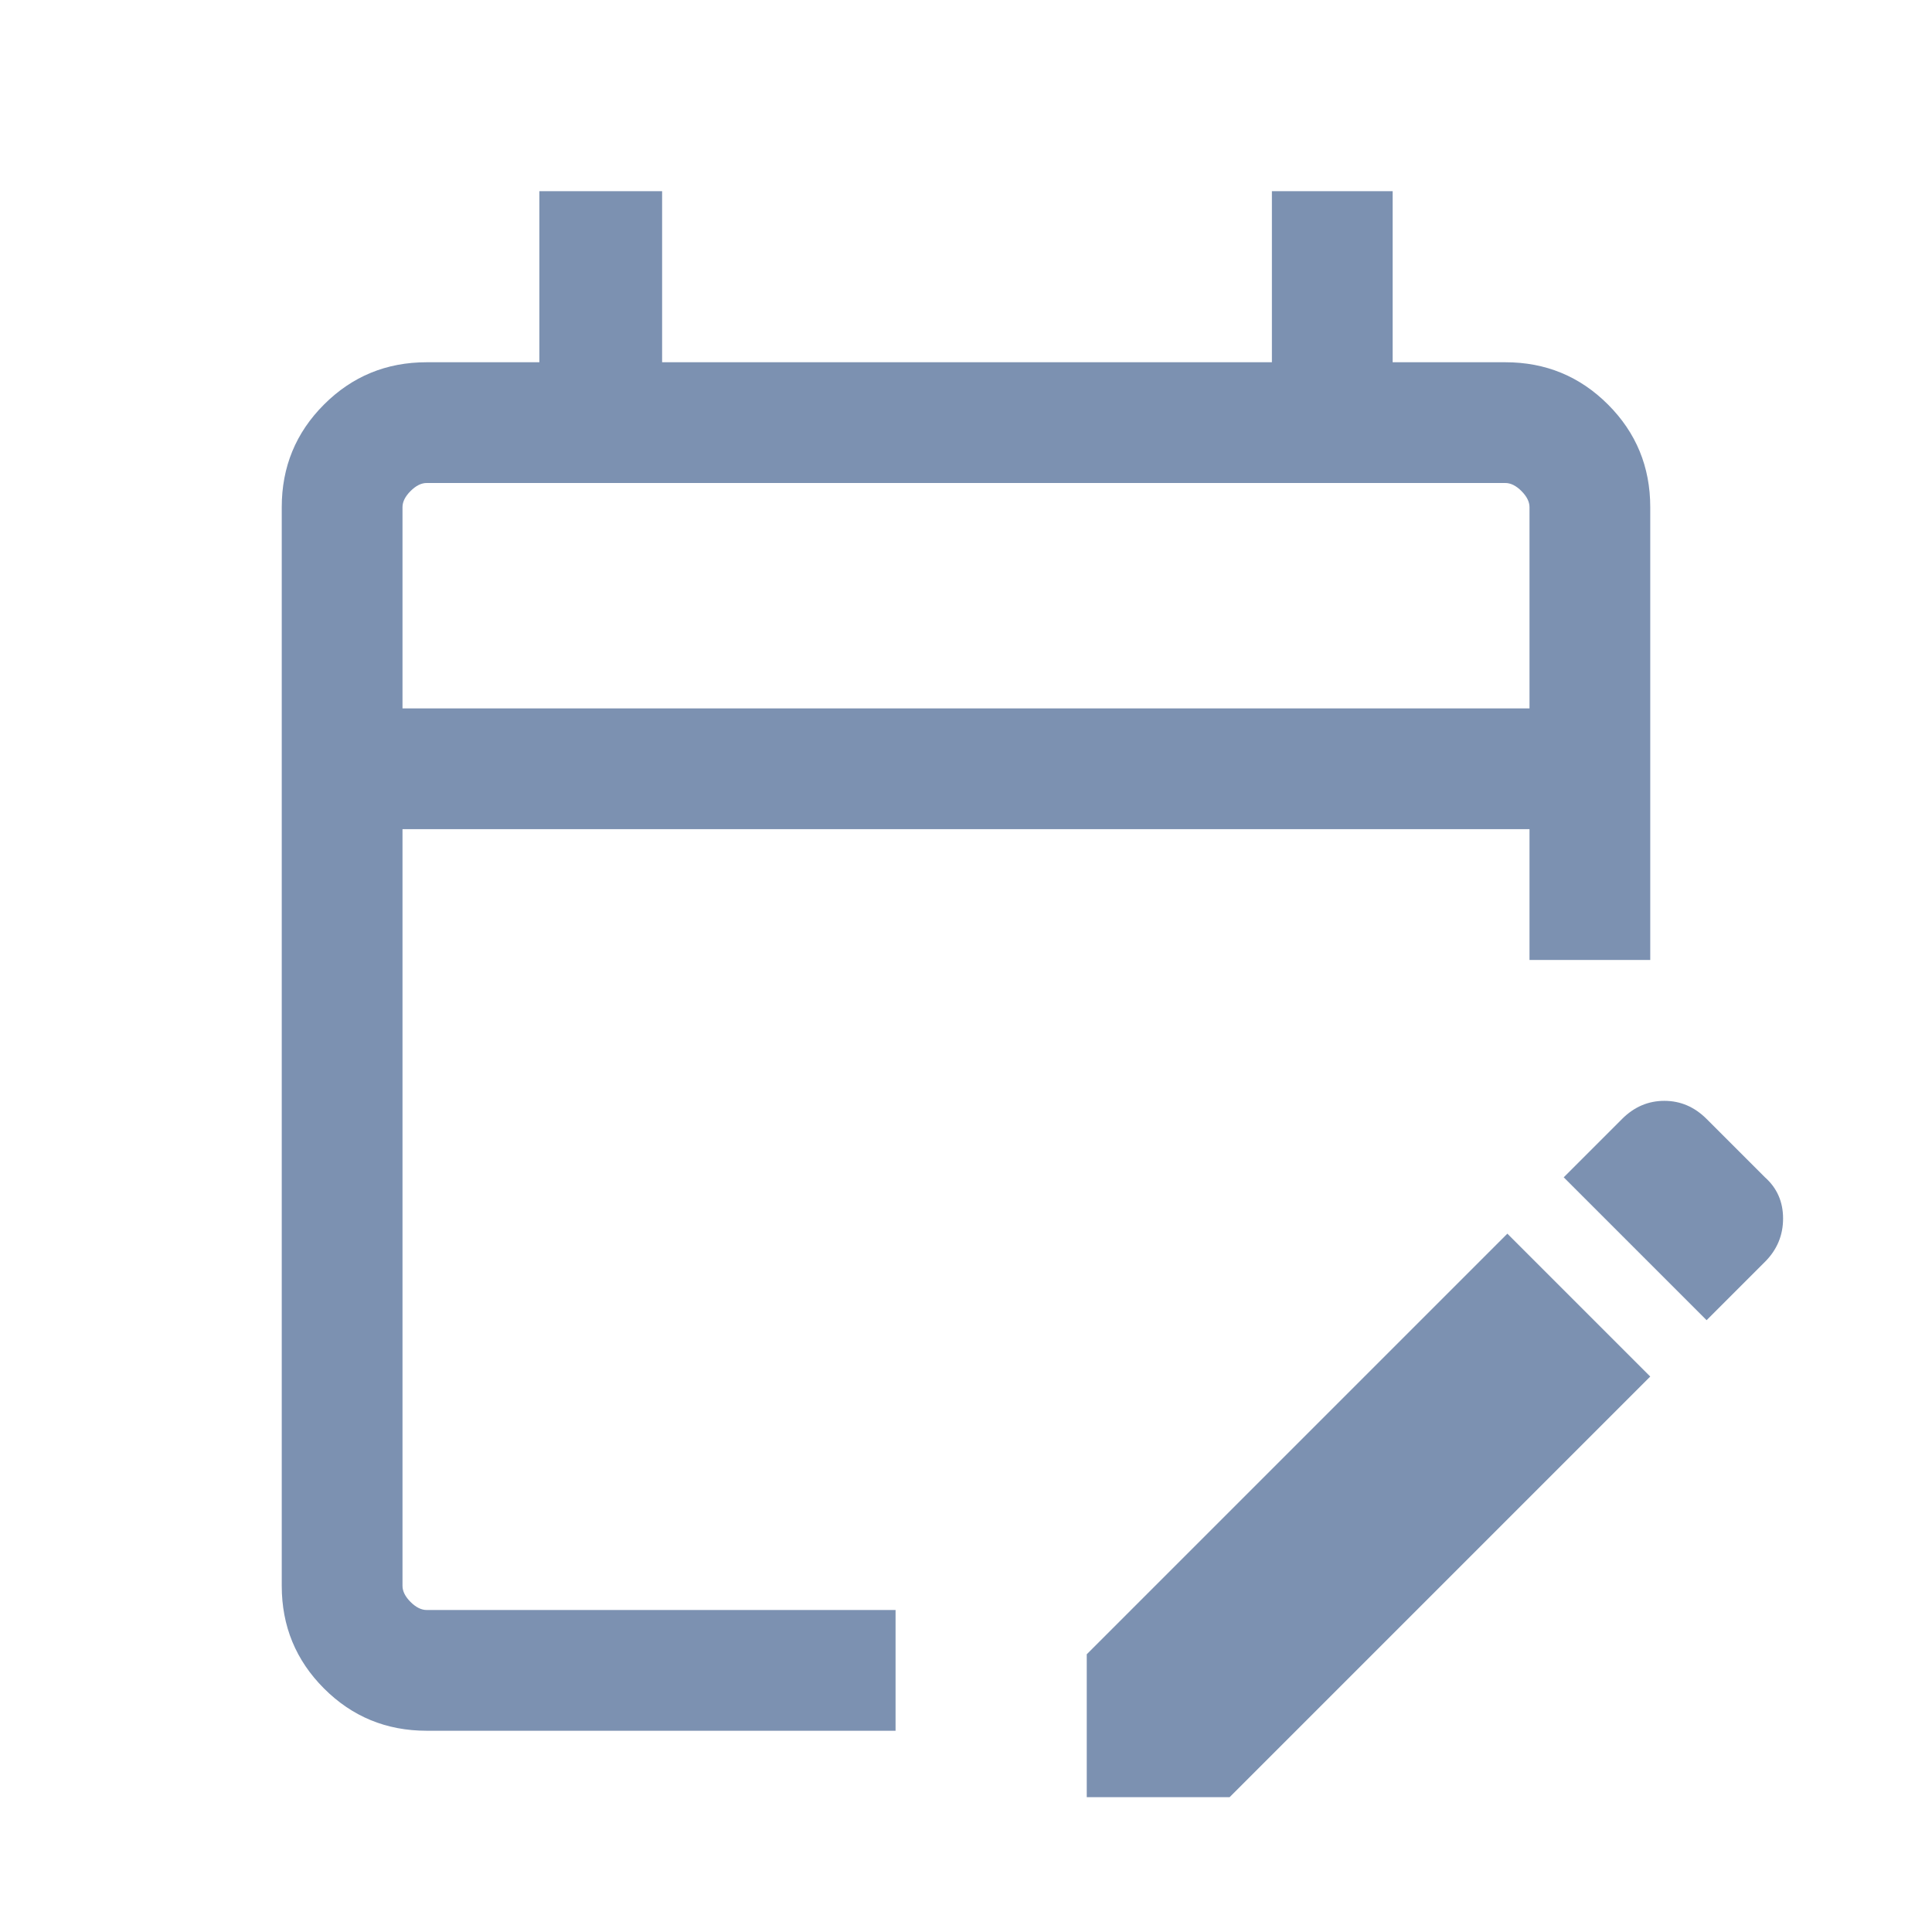 <svg width="48" height="48" viewBox="0 0 48 48" fill="none" xmlns="http://www.w3.org/2000/svg">
<mask id="mask0_1856_40490" style="mask-type:alpha" maskUnits="userSpaceOnUse" x="0" y="0" width="48" height="48">
<rect width="48" height="48" fill="#D9D9D9"/>
</mask>
<g mask="url(#mask0_1856_40490)">
<path d="M10.6 43C9.6 43 8.75 42.65 8.05 41.95C7.35 41.25 7 40.4 7 39.4V12.6C7 11.6 7.35 10.75 8.05 10.05C8.75 9.35 9.6 9 10.6 9H13.4V4.75H16.45V9H31.6V4.75H34.6V9H37.4C38.4 9 39.25 9.35 39.95 10.05C40.65 10.75 41 11.6 41 12.6V23.85H38V20.6H10V39.4C10 39.533 10.067 39.667 10.2 39.8C10.333 39.933 10.467 40 10.6 40H22.25V43H10.6ZM42.4 32.8L38.85 29.25L40.3 27.8C40.6 27.5 40.95 27.35 41.35 27.35C41.75 27.35 42.1 27.5 42.4 27.8L43.85 29.25C44.15 29.517 44.3 29.858 44.3 30.274C44.3 30.691 44.15 31.05 43.85 31.35L42.4 32.8ZM27 44.65V41.1L37.45 30.65L41 34.2L30.55 44.65H27ZM10 17.6H38V12.6C38 12.467 37.933 12.333 37.8 12.2C37.667 12.067 37.533 12 37.4 12H10.6C10.467 12 10.333 12.067 10.2 12.2C10.067 12.333 10 12.467 10 12.6V17.6Z" fill="#7C91B1"/>
</g>
</svg>
